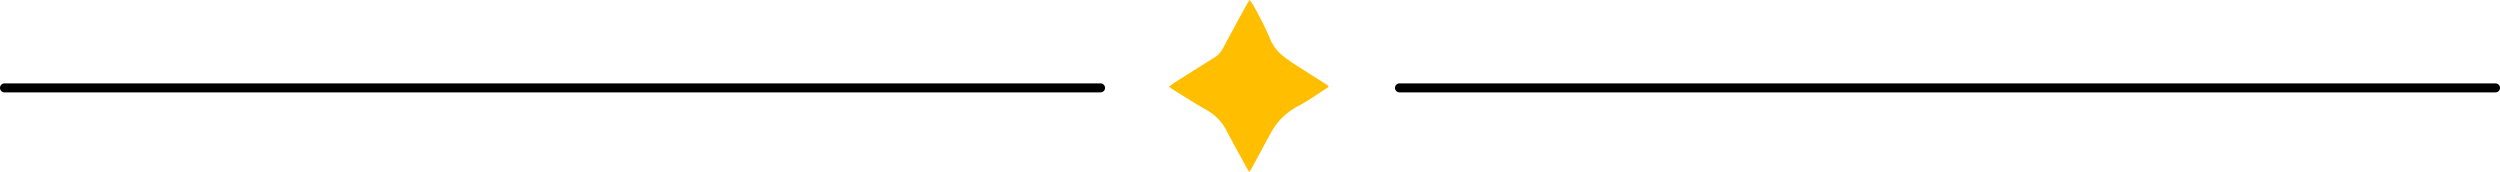 <svg xmlns="http://www.w3.org/2000/svg" width="277.213" height="19.073" viewBox="0 0 277.213 19.073">
  <g id="Group_22177" data-name="Group 22177" transform="translate(-16551.523 -4616.813)">
    <line id="Line_265" data-name="Line 265" x2="121.534" transform="translate(16552.023 4626.557)" fill="none" stroke="#000" stroke-linecap="round" stroke-width="1"/>
    <line id="Line_266" data-name="Line 266" x2="121.534" transform="translate(16706.703 4626.557)" fill="none" stroke="#000" stroke-linecap="round" stroke-width="1"/>
    <path id="Path_10059" data-name="Path 10059" d="M34.509,9.875c-.053.067-.077.119-.117.144-1.084.691-2.133,1.449-3.266,2.048a7.246,7.246,0,0,0-3.061,3.022c-.68,1.249-1.355,2.5-2.034,3.752-.088.161-.187.317-.319.541-.121-.184-.212-.3-.282-.43-.757-1.383-1.529-2.759-2.259-4.157A5.392,5.392,0,0,0,21,12.535c-1.281-.729-2.523-1.527-3.779-2.3-.125-.077-.235-.179-.417-.32.209-.159.356-.289.52-.392,1.493-.944,2.984-1.89,4.487-2.818a2.656,2.656,0,0,0,.964-1.04Q24.075,3.243,25.4.831c.086-.158.192-.3.331-.522a3.426,3.426,0,0,1,.286.373,36.732,36.732,0,0,1,1.992,3.944A4.647,4.647,0,0,0,29.5,6.563c.429.34.884.651,1.344.948,1.095.707,2.2,1.4,3.3,2.1.125.08.239.176.365.269" transform="translate(16664.354 4616.503)" fill="#ffbf00"/>
  </g>
</svg>

